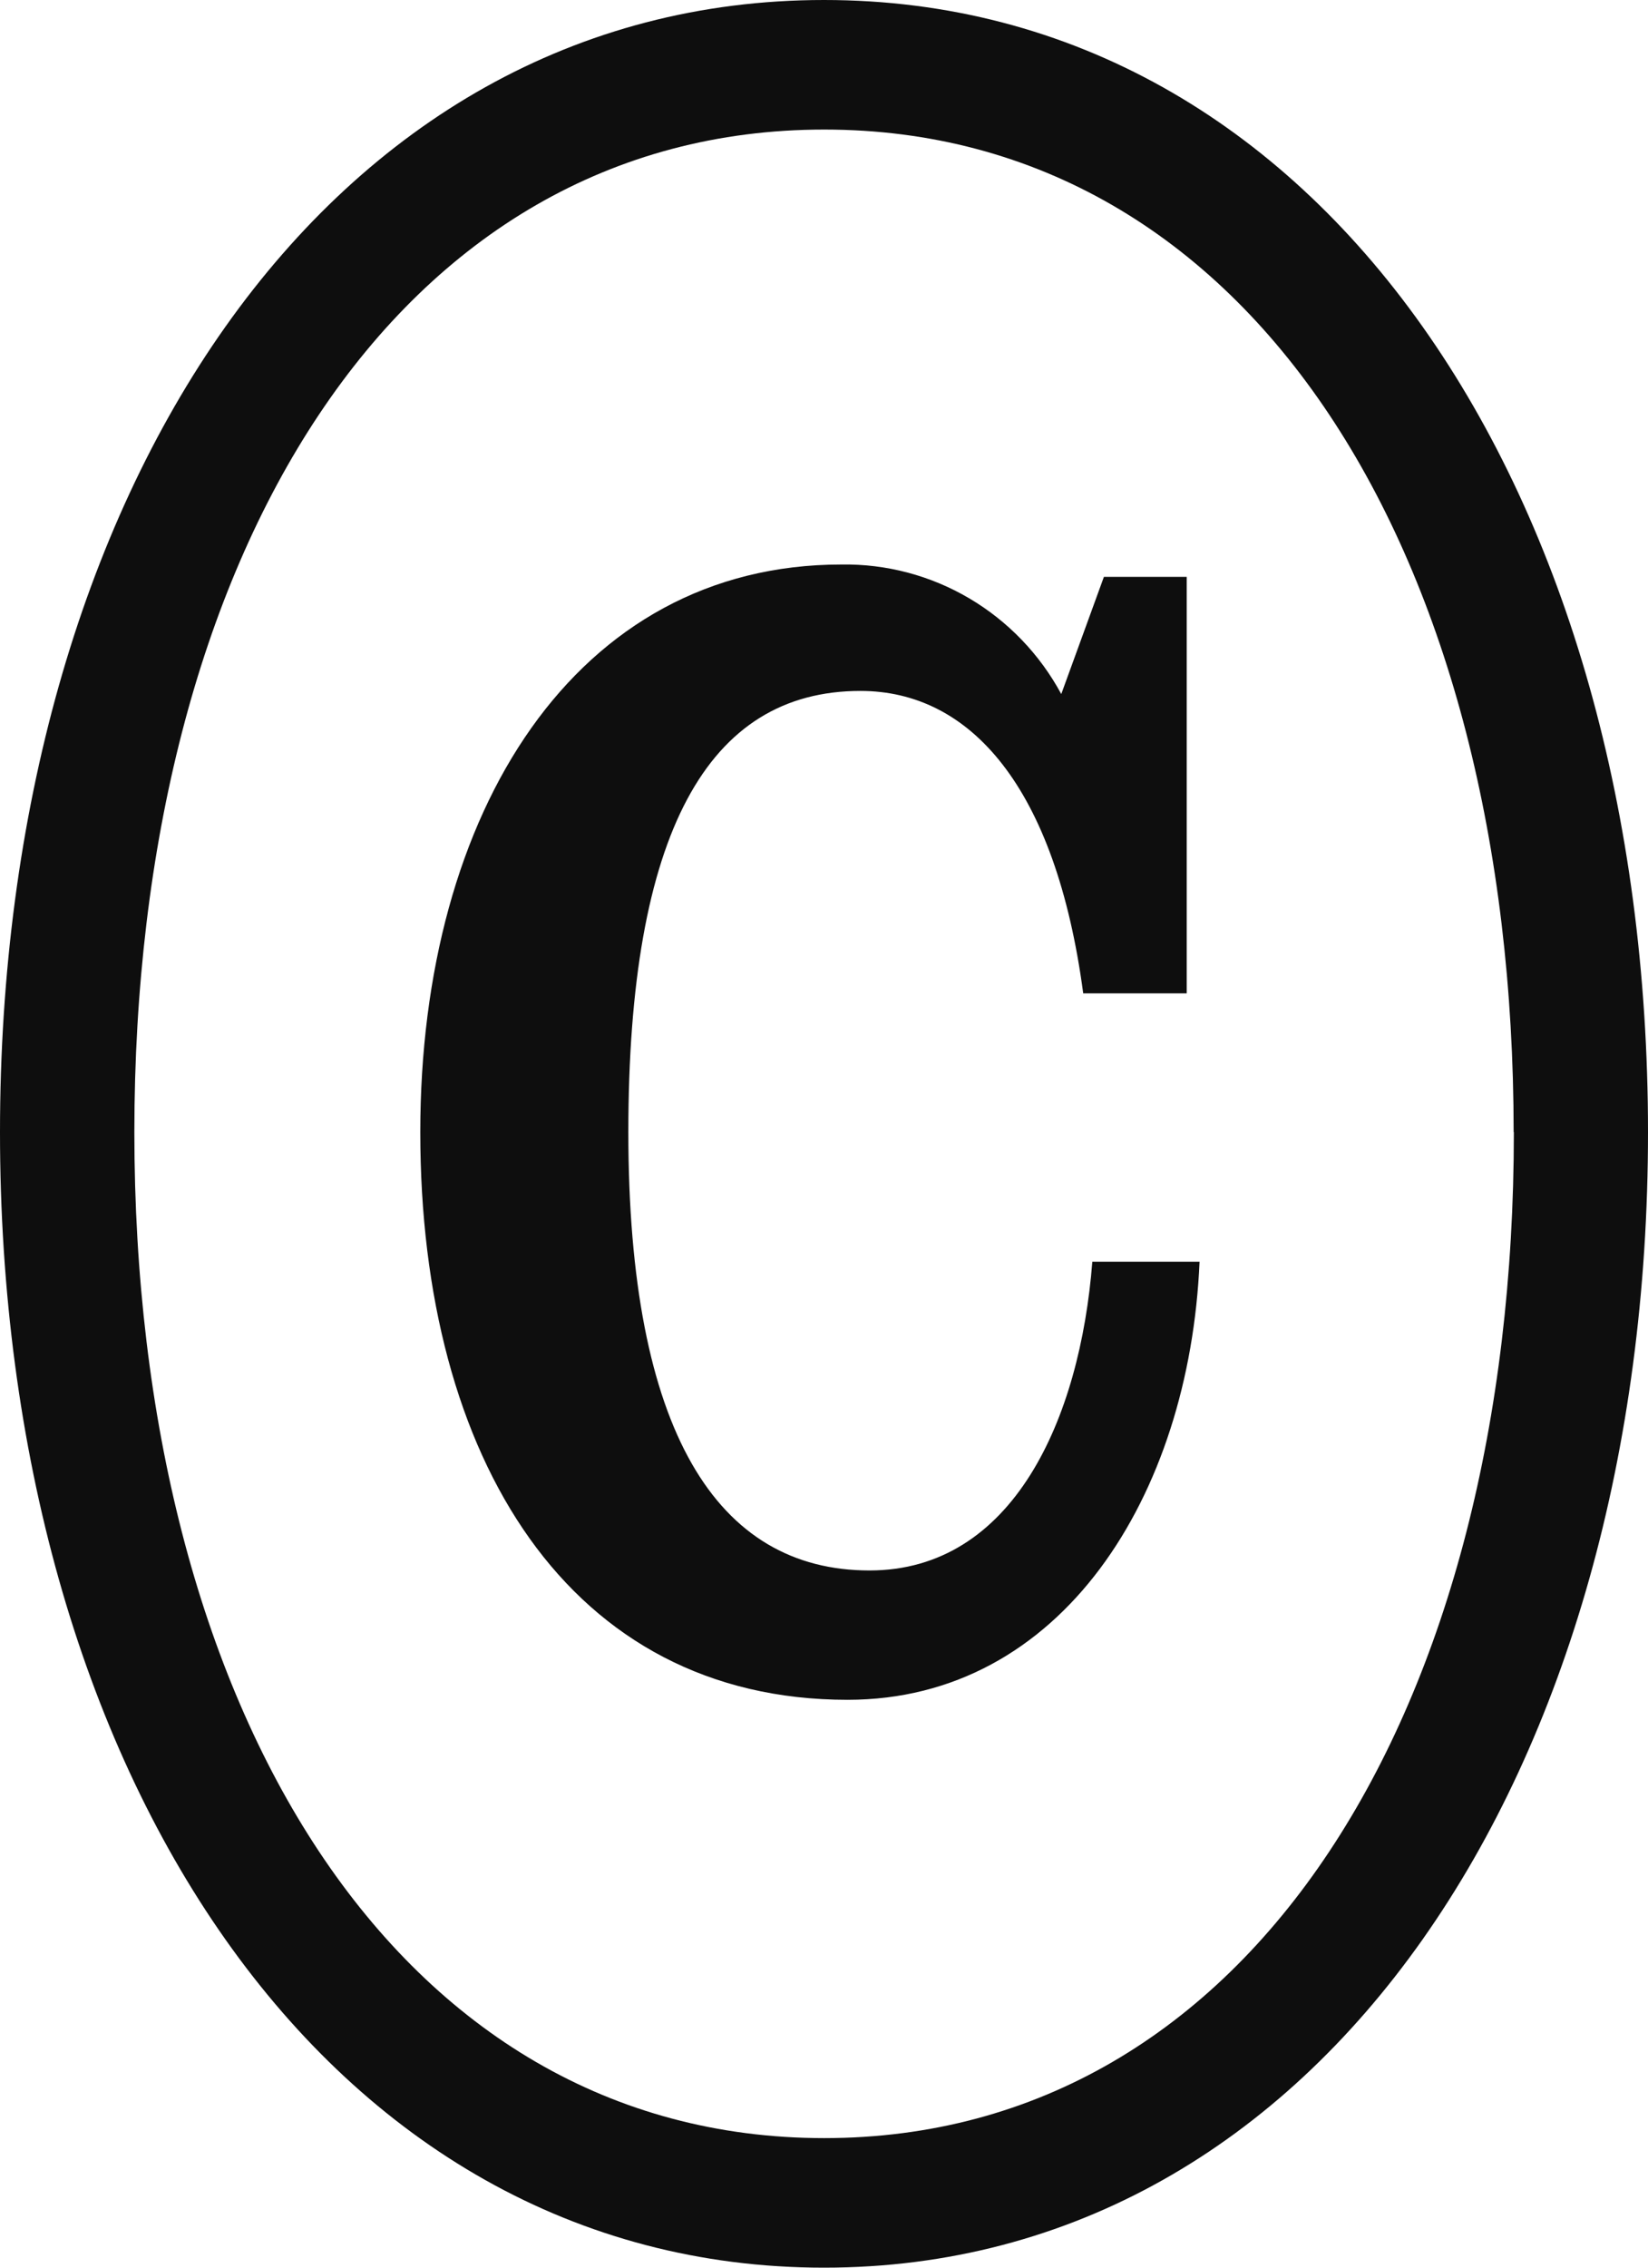 <svg width="72" height="99" viewBox="0 0 72 99" fill="none" xmlns="http://www.w3.org/2000/svg">
<path d="M52.39 55.083H47.723C47.189 61.955 44.258 68.562 37.99 68.562C31.324 68.562 27.452 62.494 27.452 49.427C27.452 36.36 30.926 30.164 37.592 30.164C42.386 30.164 46.122 34.34 47.325 43.368H51.847V25.184H48.229L46.366 30.301C45.428 28.563 44.036 27.117 42.343 26.12C40.65 25.123 38.719 24.613 36.76 24.645C25.164 24.645 18.362 35.419 18.362 49.427C18.362 63.709 24.892 74.209 37.031 74.209C46.366 74.209 51.965 65.327 52.408 55.083H52.39ZM66.139 49.427C66.139 74.62 54.678 93.344 36.009 93.344C17.34 93.344 5.87 74.62 5.87 49.427C5.87 24.234 17.34 5.656 36.009 5.656C54.678 5.656 66.13 24.243 66.13 49.427H66.139ZM0 49.427C0 77.316 14.264 99 36 99C57.736 99 72 77.316 72 49.427C72 21.538 57.727 0 36 0C14.273 0 0 21.547 0 49.427Z" fill="#0E0E0E"/>
</svg>
